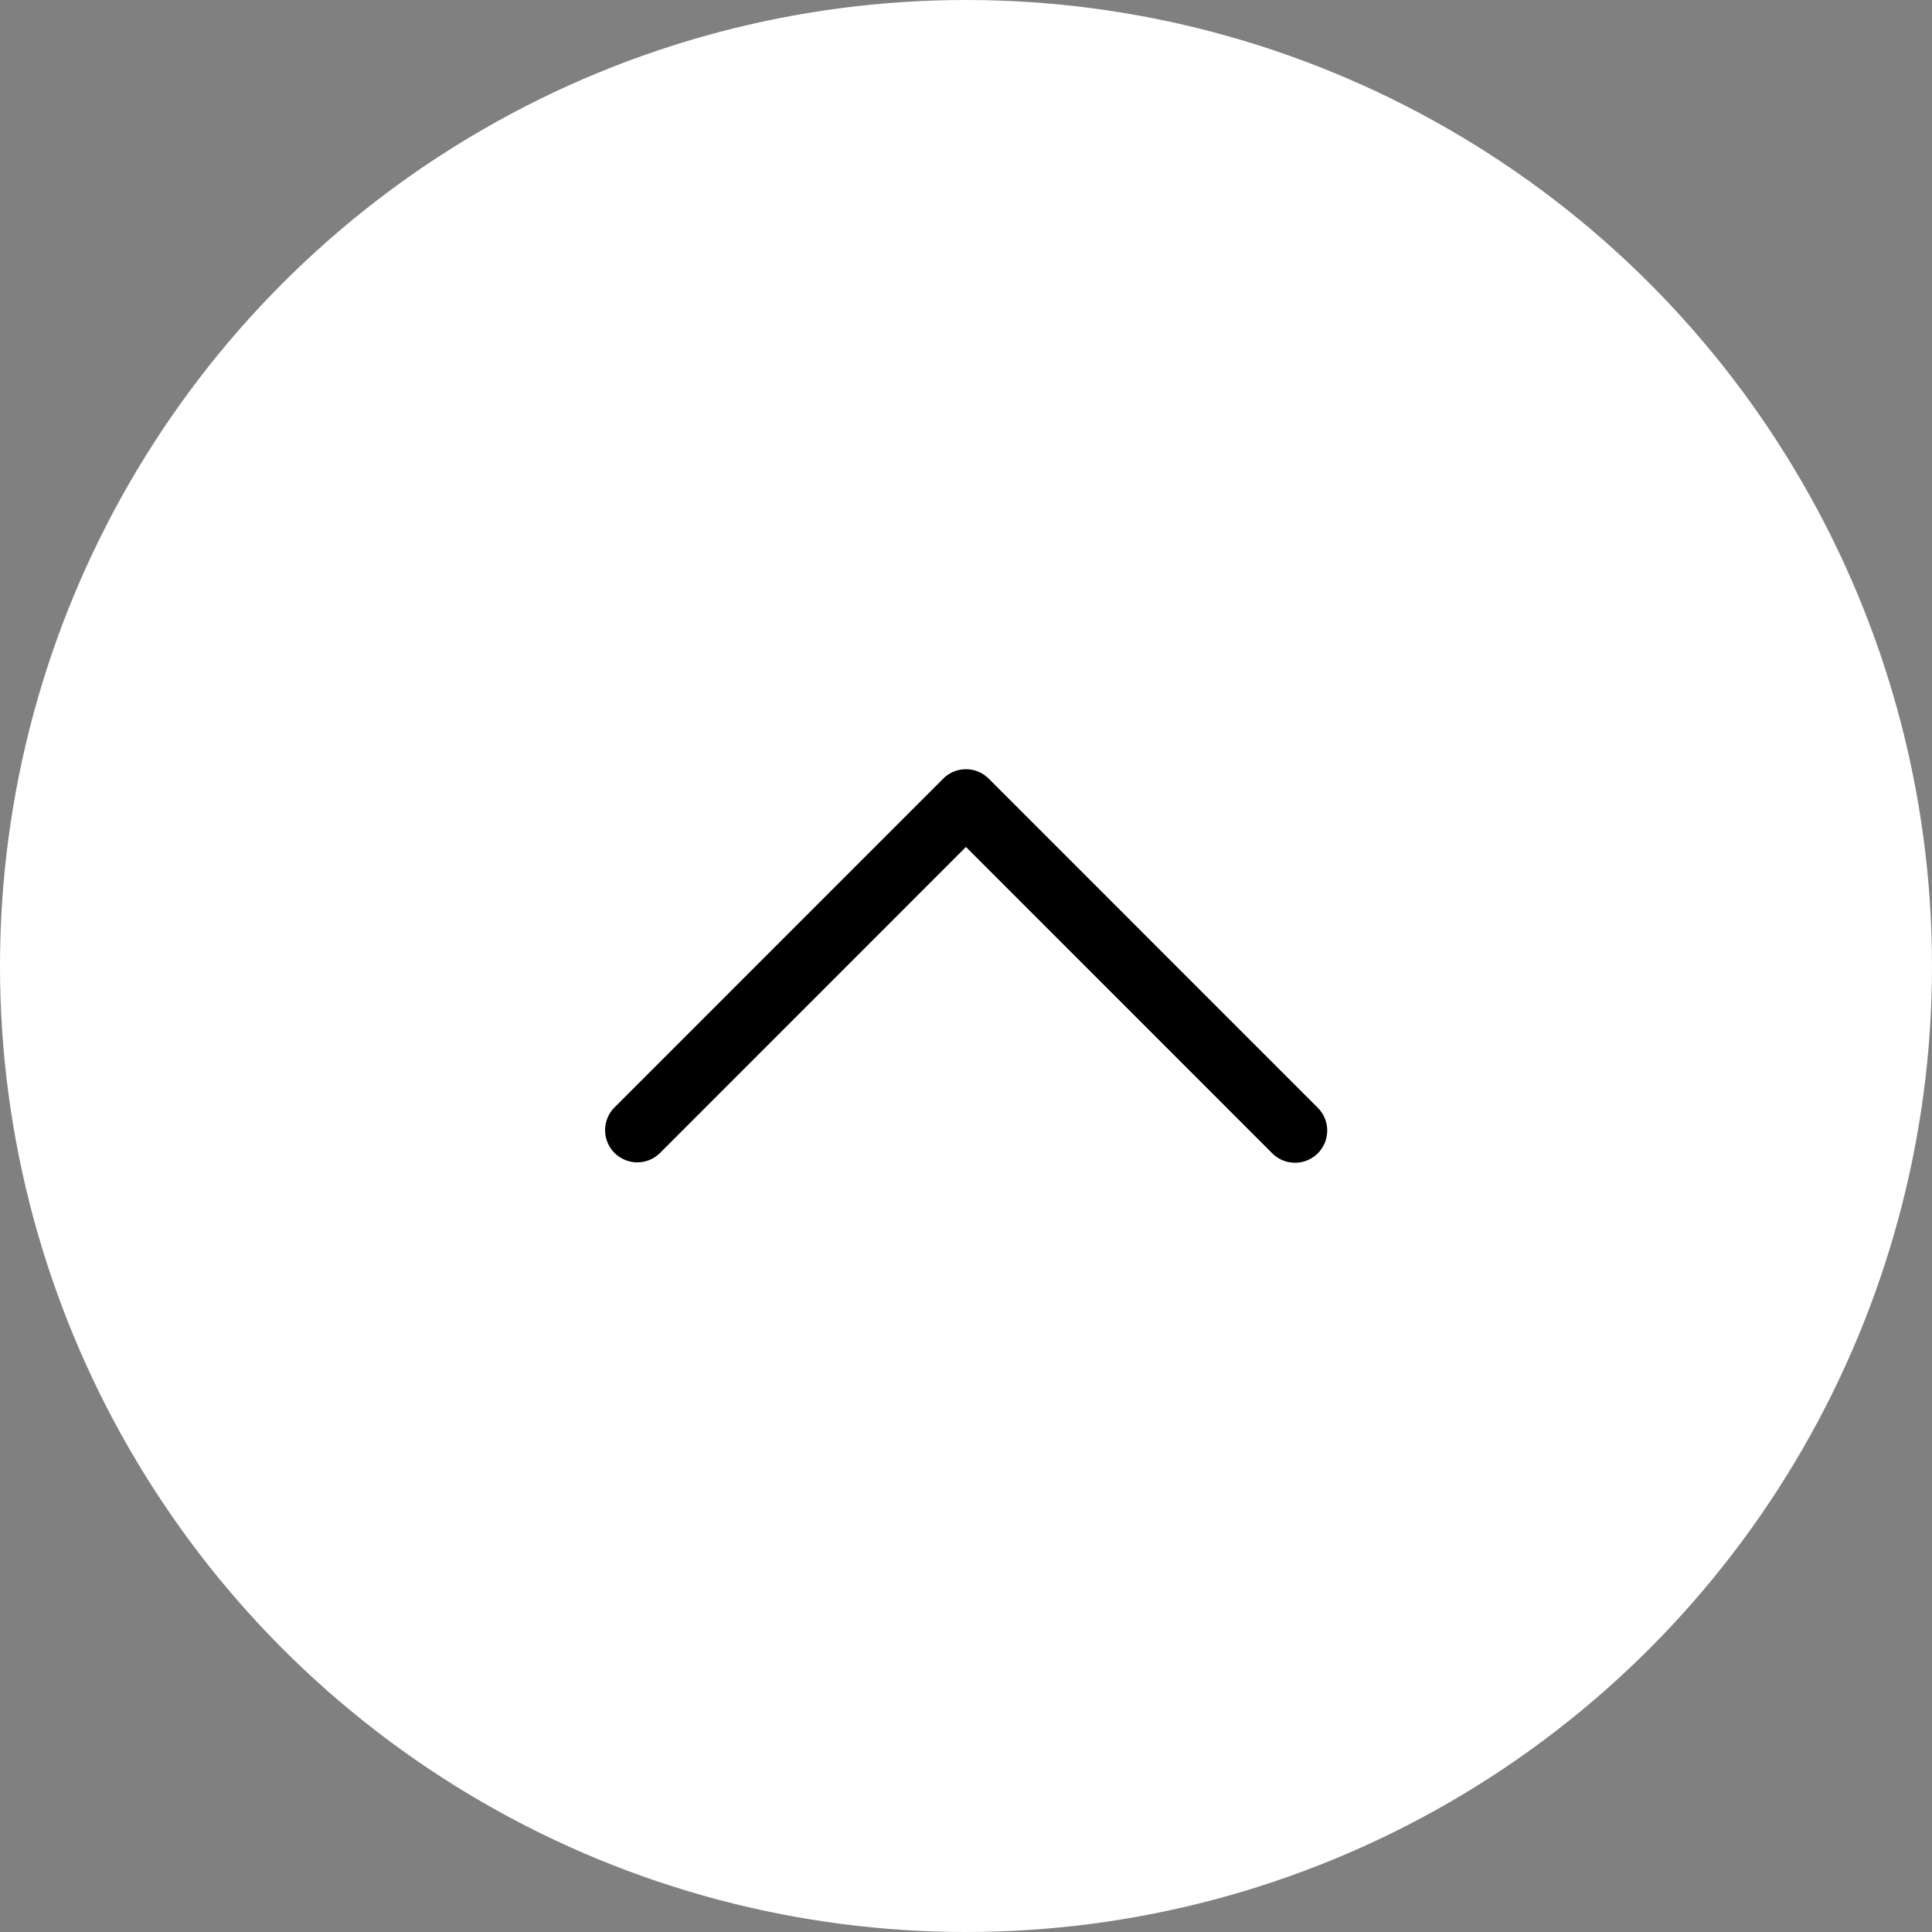 <svg xmlns="http://www.w3.org/2000/svg" width="60" height="60" viewBox="0 0 60 60"><rect x="0" y="0" width="60" height="60" fill="#808080" stroke="none"/><g transform="translate(-1243 -12369)"><circle cx="30" cy="30" r="30" transform="translate(1243 12369)" fill="#fff"/><path d="M1280.9,12406.959a1,1,0,0,1-.707-.293l-9.512-9.514-9.512,9.514a1,1,0,0,1-1.414-1.414l10.219-10.221a1,1,0,0,1,1.414,0l10.219,10.221a1,1,0,0,1-.707,1.707Z" transform="translate(2.318 -1.849)"/></g></svg>